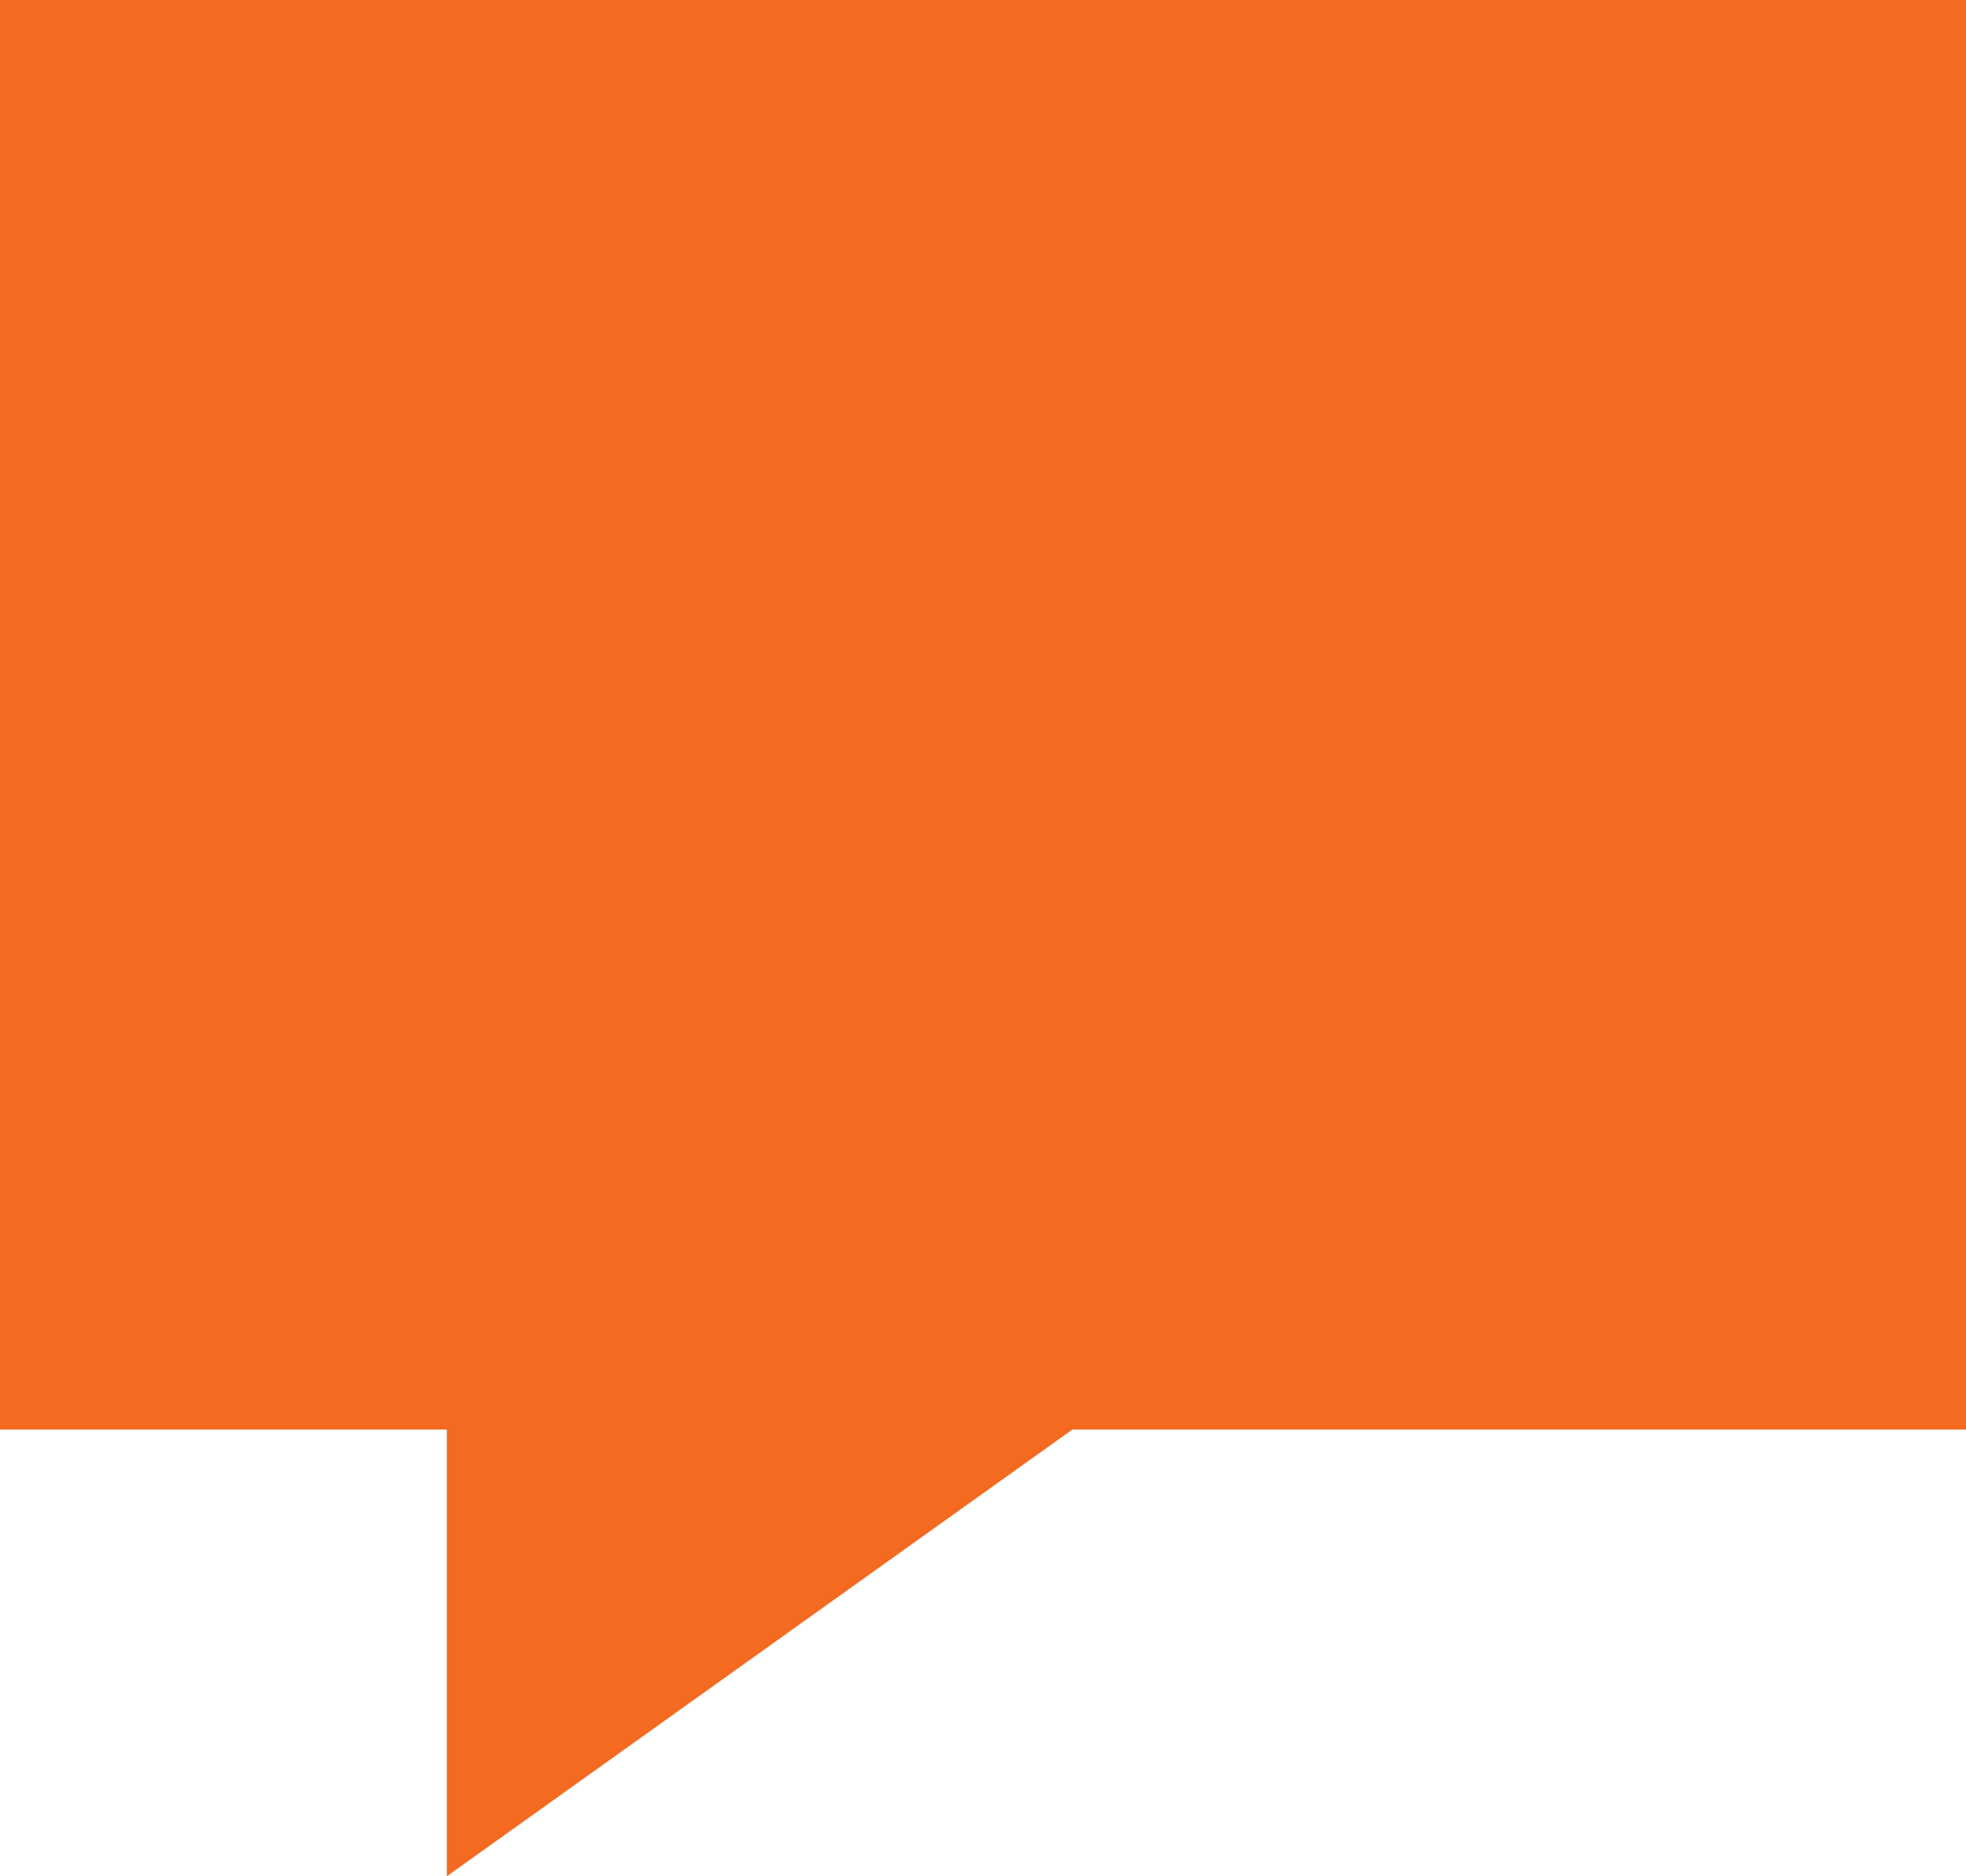 <?xml version="1.0" encoding="UTF-8"?>
<!DOCTYPE svg PUBLIC "-//W3C//DTD SVG 1.1//EN" "http://www.w3.org/Graphics/SVG/1.1/DTD/svg11.dtd">
<svg version="1.1" xmlns="http://www.w3.org/2000/svg" xmlns:xlink="http://www.w3.org/1999/xlink" x="0" y="0" width="22" height="21" viewBox="0, 0, 22, 21">
  <g id="Background">
    <rect x="0" y="0" width="22" height="21" fill="#000000" fill-opacity="0"/>
  </g>
  <g id="Layer_2">
    <path d="M0,0 L22,0 L22,16 L12,16 L5,21 L5,16 L0,16 L0,0 z" fill="#F46A20"/>
  </g>
</svg>
